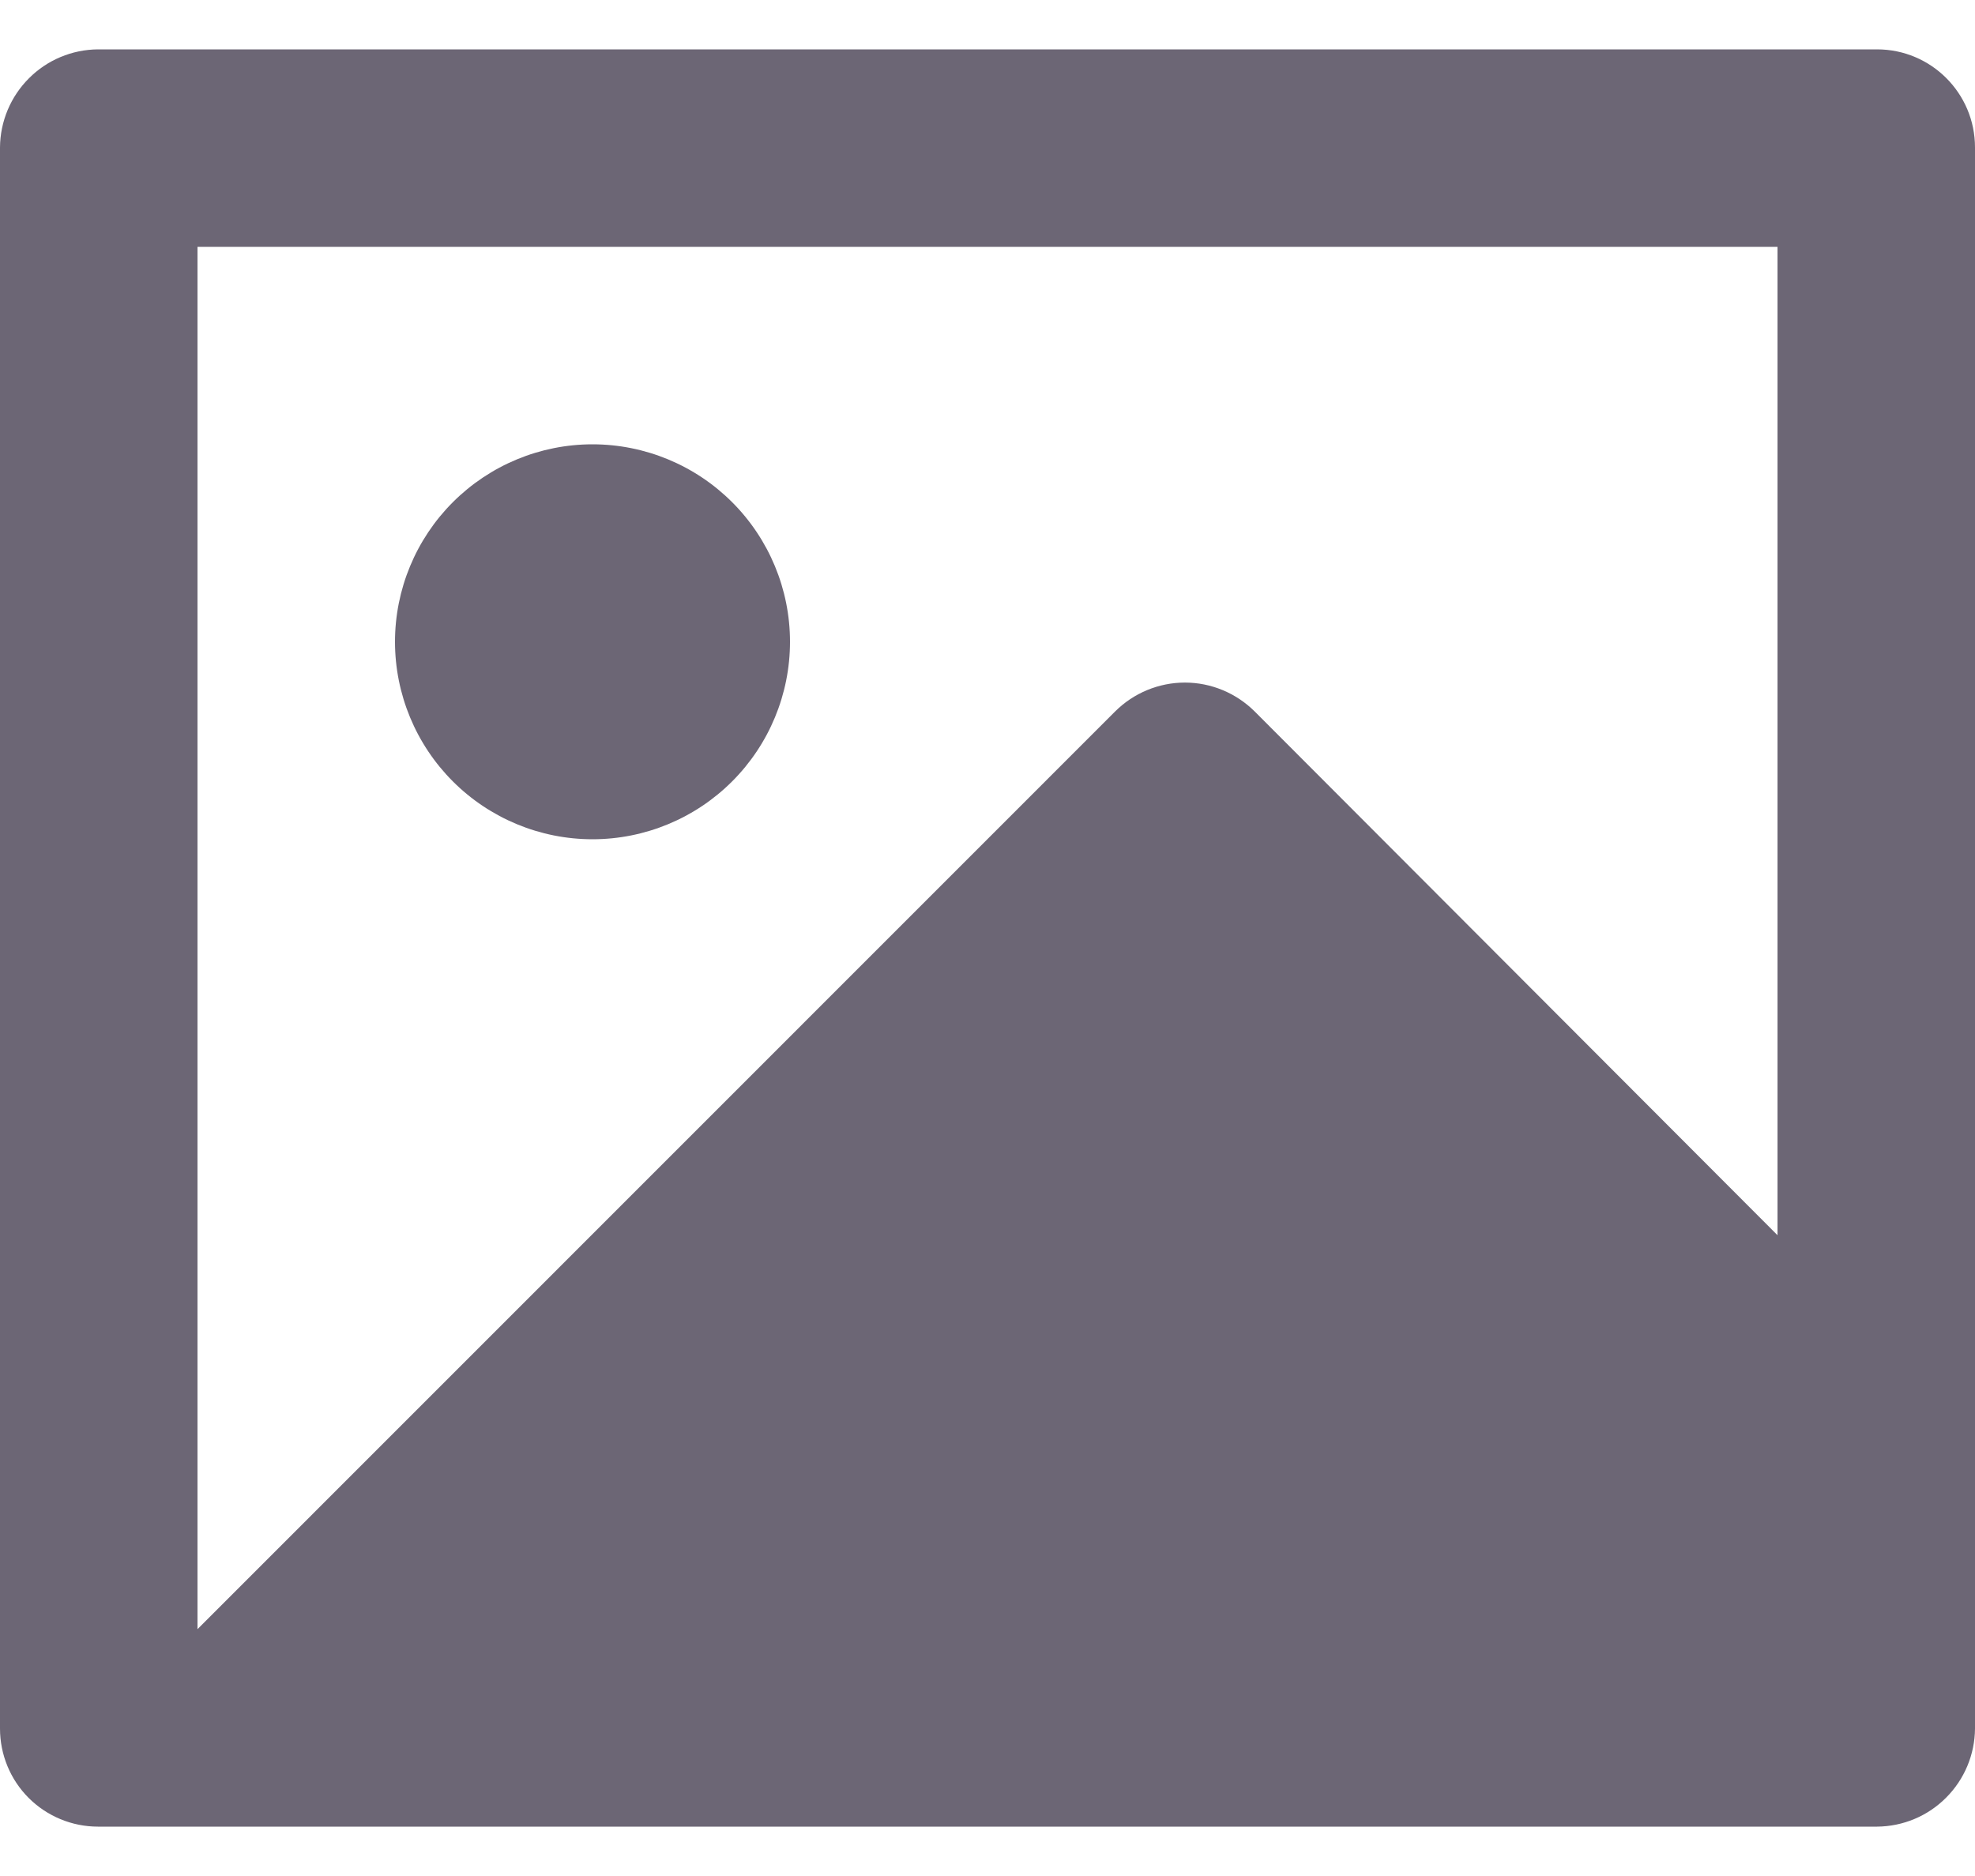 <svg width="20" height="19" viewBox="0 0 20 19" fill="none" xmlns="http://www.w3.org/2000/svg">
<path d="M18 2.5H2V16.5L11.292 7.206C11.479 7.019 11.734 6.913 11.999 6.913C12.264 6.913 12.518 7.019 12.706 7.206L18 12.51V2.5ZM0 1.493C0.002 1.23 0.107 0.979 0.293 0.793C0.478 0.607 0.729 0.502 0.992 0.5H19.008C19.556 0.5 20 0.945 20 1.493V17.507C19.998 17.77 19.893 18.021 19.707 18.207C19.522 18.393 19.271 18.498 19.008 18.5H0.992C0.729 18.5 0.476 18.395 0.29 18.209C0.104 18.023 -1.33455e-07 17.77 0 17.507V1.493ZM6 8.5C5.47 8.5 4.961 8.289 4.586 7.914C4.211 7.539 4 7.03 4 6.5C4 5.97 4.211 5.461 4.586 5.086C4.961 4.711 5.47 4.5 6 4.5C6.53 4.5 7.039 4.711 7.414 5.086C7.789 5.461 8 5.97 8 6.5C8 7.03 7.789 7.539 7.414 7.914C7.039 8.289 6.53 8.5 6 8.5Z" fill="#6C6675"/>
</svg>
